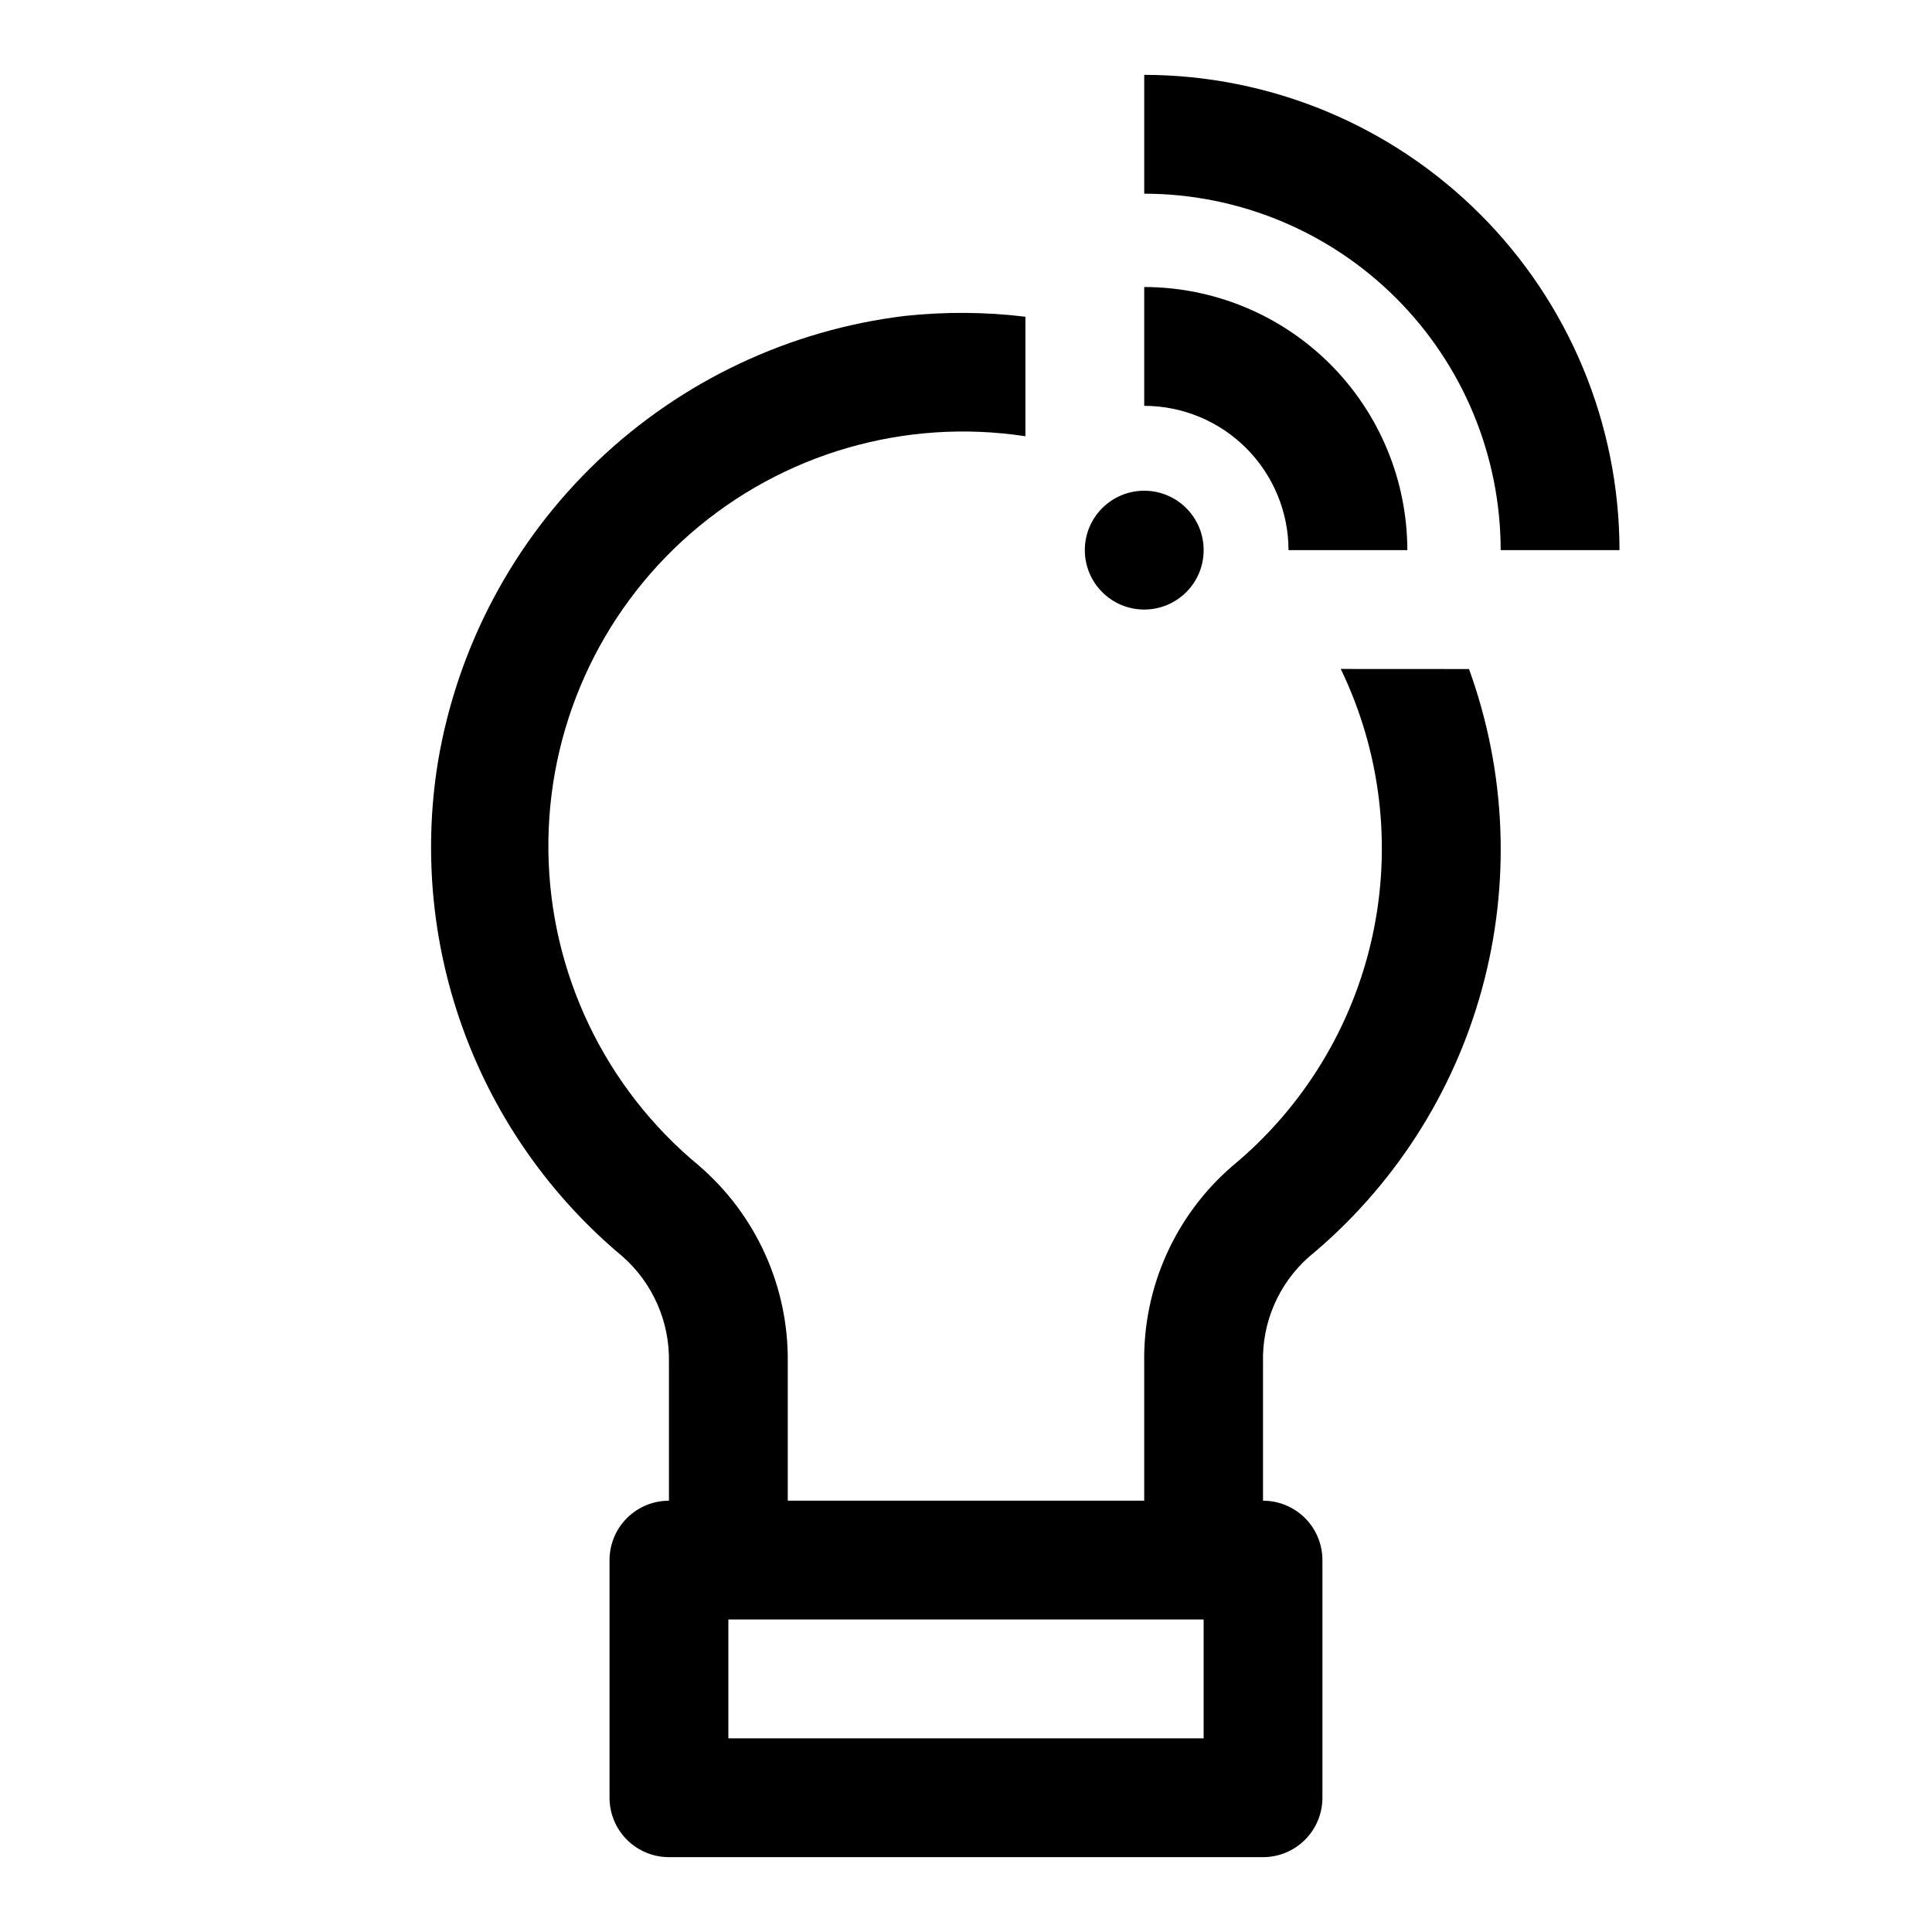 <?xml version="1.0" encoding="UTF-8"?>
<!-- The Best Svg Icon site in the world: iconSvg.co, Visit us! https://iconsvg.co -->
<svg fill="#000000" width="800px" height="800px" version="1.1" viewBox="144 144 512 512" xmlns="http://www.w3.org/2000/svg">
 <g>
  <path d="m462.98 289.79c0 8.695-7.051 15.746-15.746 15.746-8.695 0-15.742-7.051-15.742-15.746 0-8.695 7.047-15.742 15.742-15.742 8.695 0 15.746 7.047 15.746 15.742"/>
  <path d="m485.47 289.79h31.488c-0.02-18.484-7.375-36.211-20.445-49.281-13.074-13.074-30.797-20.426-49.285-20.449v31.488c10.141 0.012 19.859 4.047 27.027 11.215 7.168 7.172 11.203 16.891 11.215 27.027z"/>
  <path d="m447.23 163.84v31.488c25.047 0.027 49.059 9.988 66.77 27.695 17.711 17.711 27.672 41.727 27.695 66.77h31.488c-0.039-33.391-13.32-65.406-36.934-89.02s-55.625-36.895-89.02-36.934z"/>
  <path d="m499.31 321.28c10.641 22 13.594 46.934 8.391 70.812s-18.262 45.324-37.094 60.902c-15.152 13.059-23.719 32.176-23.379 52.176v36.527h-94.465v-36.559c0.273-20.074-8.379-39.23-23.617-52.301-24.859-20.566-39.418-51.02-39.816-83.281-0.398-32.262 13.406-63.066 37.75-84.242 24.344-21.172 56.766-30.57 88.66-25.703v-31.676c-10.574-1.281-21.258-1.352-31.852-0.223-30.629 3.695-59.238 17.203-81.559 38.5-22.32 21.301-37.145 49.25-42.266 79.676-7.996 49.27 10.598 99.098 48.914 131.09 8.062 7.109 12.562 17.418 12.297 28.164v36.559c-4.176 0-8.18 1.66-11.133 4.609-2.953 2.953-4.609 6.957-4.609 11.133v62.977c0 4.176 1.656 8.18 4.609 11.133s6.957 4.613 11.133 4.613h157.44c4.176 0 8.18-1.66 11.133-4.613 2.953-2.953 4.609-6.957 4.609-11.133v-62.977c0-4.176-1.656-8.18-4.609-11.133-2.953-2.949-6.957-4.609-11.133-4.609v-36.527c-0.316-10.664 4.106-20.918 12.074-28.008 22.309-18.414 38.371-43.281 45.98-71.191 7.613-27.906 6.398-57.484-3.469-84.676zm-36.336 283.39h-125.95v-31.488h125.95z"/>
 </g>
</svg>